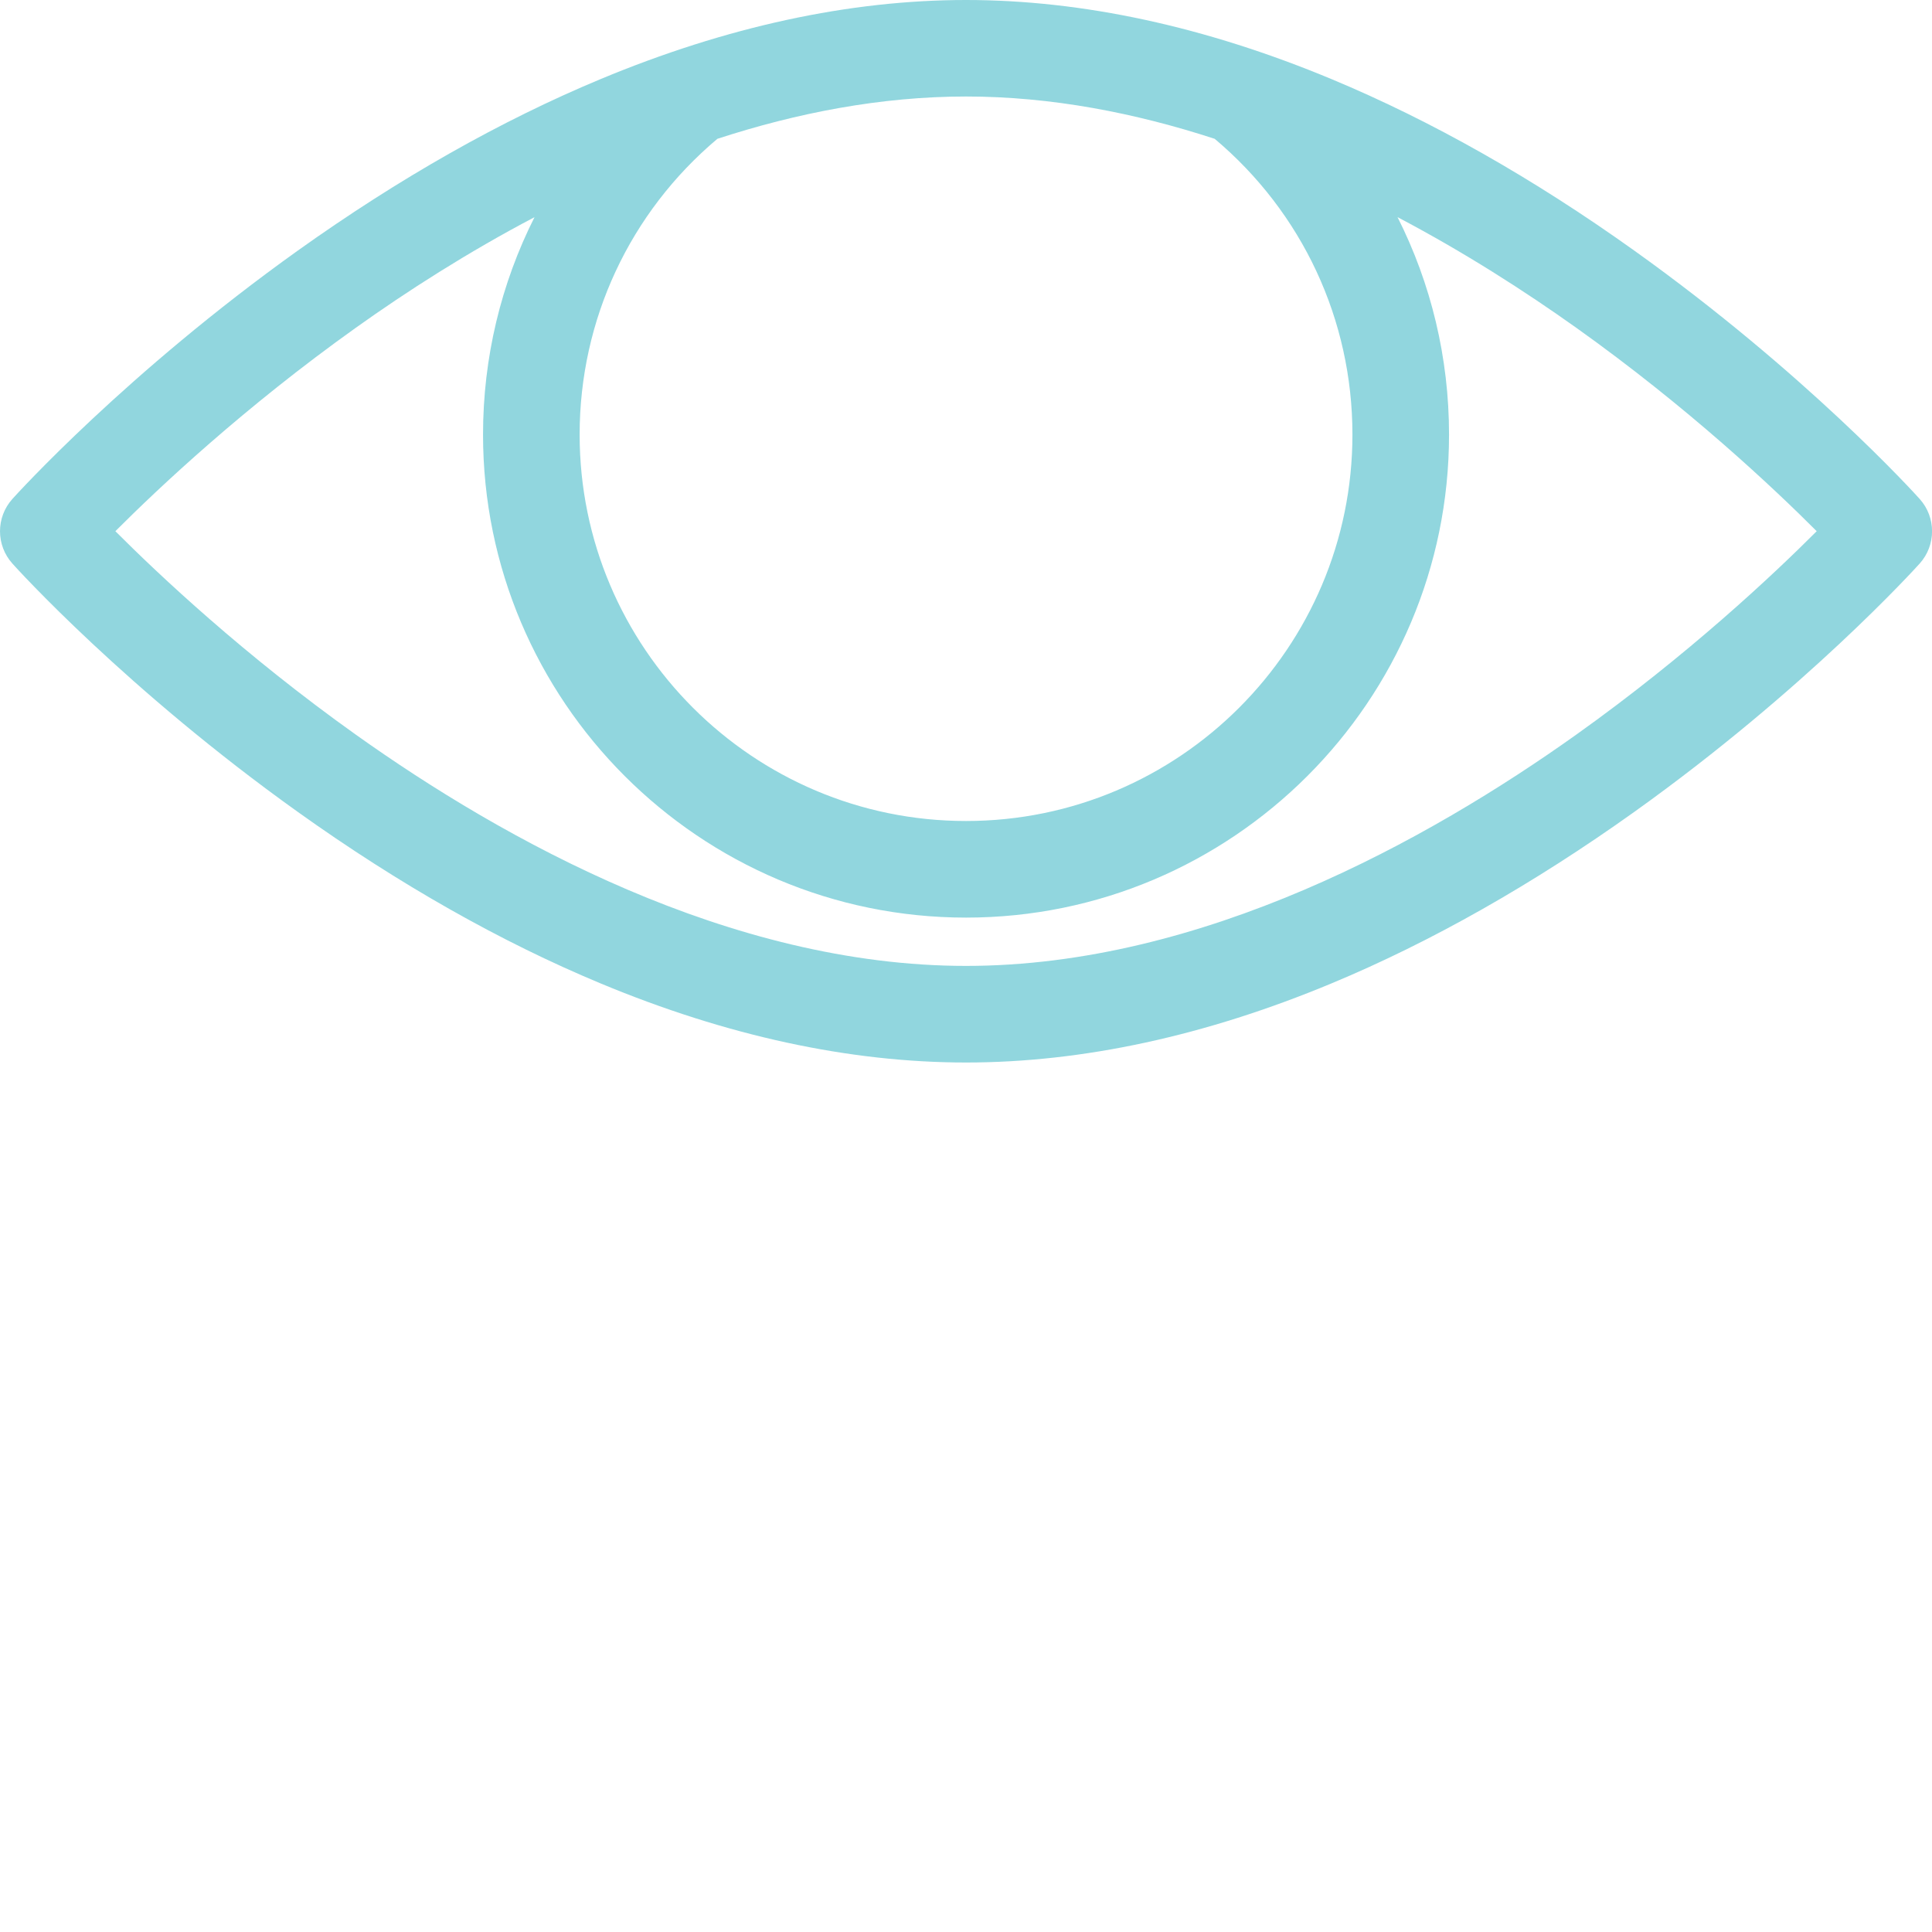 <svg width="60" height="60" viewBox="0 0 60 60" fill="none" xmlns="http://www.w3.org/2000/svg">
<g opacity="0.8">
<g clip-path="url(#clip0)">
<path d="M59.617 15.495C59.476 15.336 56.071 11.58 50.749 7.779C47.608 5.535 44.449 3.747 41.359 2.46C37.444 0.828 33.622 0 30.001 0C26.38 0 22.558 0.828 18.643 2.46C15.553 3.747 12.394 5.538 9.253 7.779C3.931 11.58 0.526 15.339 0.385 15.495C-0.128 16.065 -0.128 16.932 0.385 17.502C0.526 17.661 3.931 21.417 9.253 25.218C12.394 27.462 15.553 29.25 18.643 30.537C22.558 32.169 26.38 32.997 30.001 32.997C33.622 32.997 37.444 32.169 41.359 30.537C44.449 29.25 47.608 27.459 50.749 25.218C56.071 21.417 59.476 17.658 59.617 17.502C60.13 16.932 60.13 16.065 59.617 15.495ZM37.723 4.311C40.444 6.6 42.001 9.93 42.001 13.497C42.001 20.115 36.619 25.497 30.001 25.497C23.383 25.497 18.001 20.115 18.001 13.497C18.001 9.933 19.558 6.6 22.279 4.311C24.745 3.507 27.352 2.997 30.001 2.997C32.65 2.997 35.257 3.507 37.723 4.311ZM48.952 22.815C44.353 26.091 37.333 29.997 30.001 29.997C22.669 29.997 15.649 26.091 11.05 22.815C7.579 20.343 4.924 17.841 3.583 16.497C4.924 15.153 7.579 12.654 11.05 10.179C12.64 9.045 14.518 7.839 16.6 6.744C15.559 8.808 15.001 11.109 15.001 13.497C15.001 21.768 21.73 28.497 30.001 28.497C38.272 28.497 45.001 21.768 45.001 13.497C45.001 11.109 44.443 8.808 43.402 6.744C45.484 7.839 47.362 9.048 48.952 10.179C52.423 12.651 55.078 15.153 56.419 16.497C55.078 17.841 52.423 20.34 48.952 22.815Z" fill="#75CCD6"/>
</g>
</g>
<defs>
<clipPath id="clip0">
<rect width="60" height="60" fill="white"/>
</clipPath>
</defs>
</svg>
